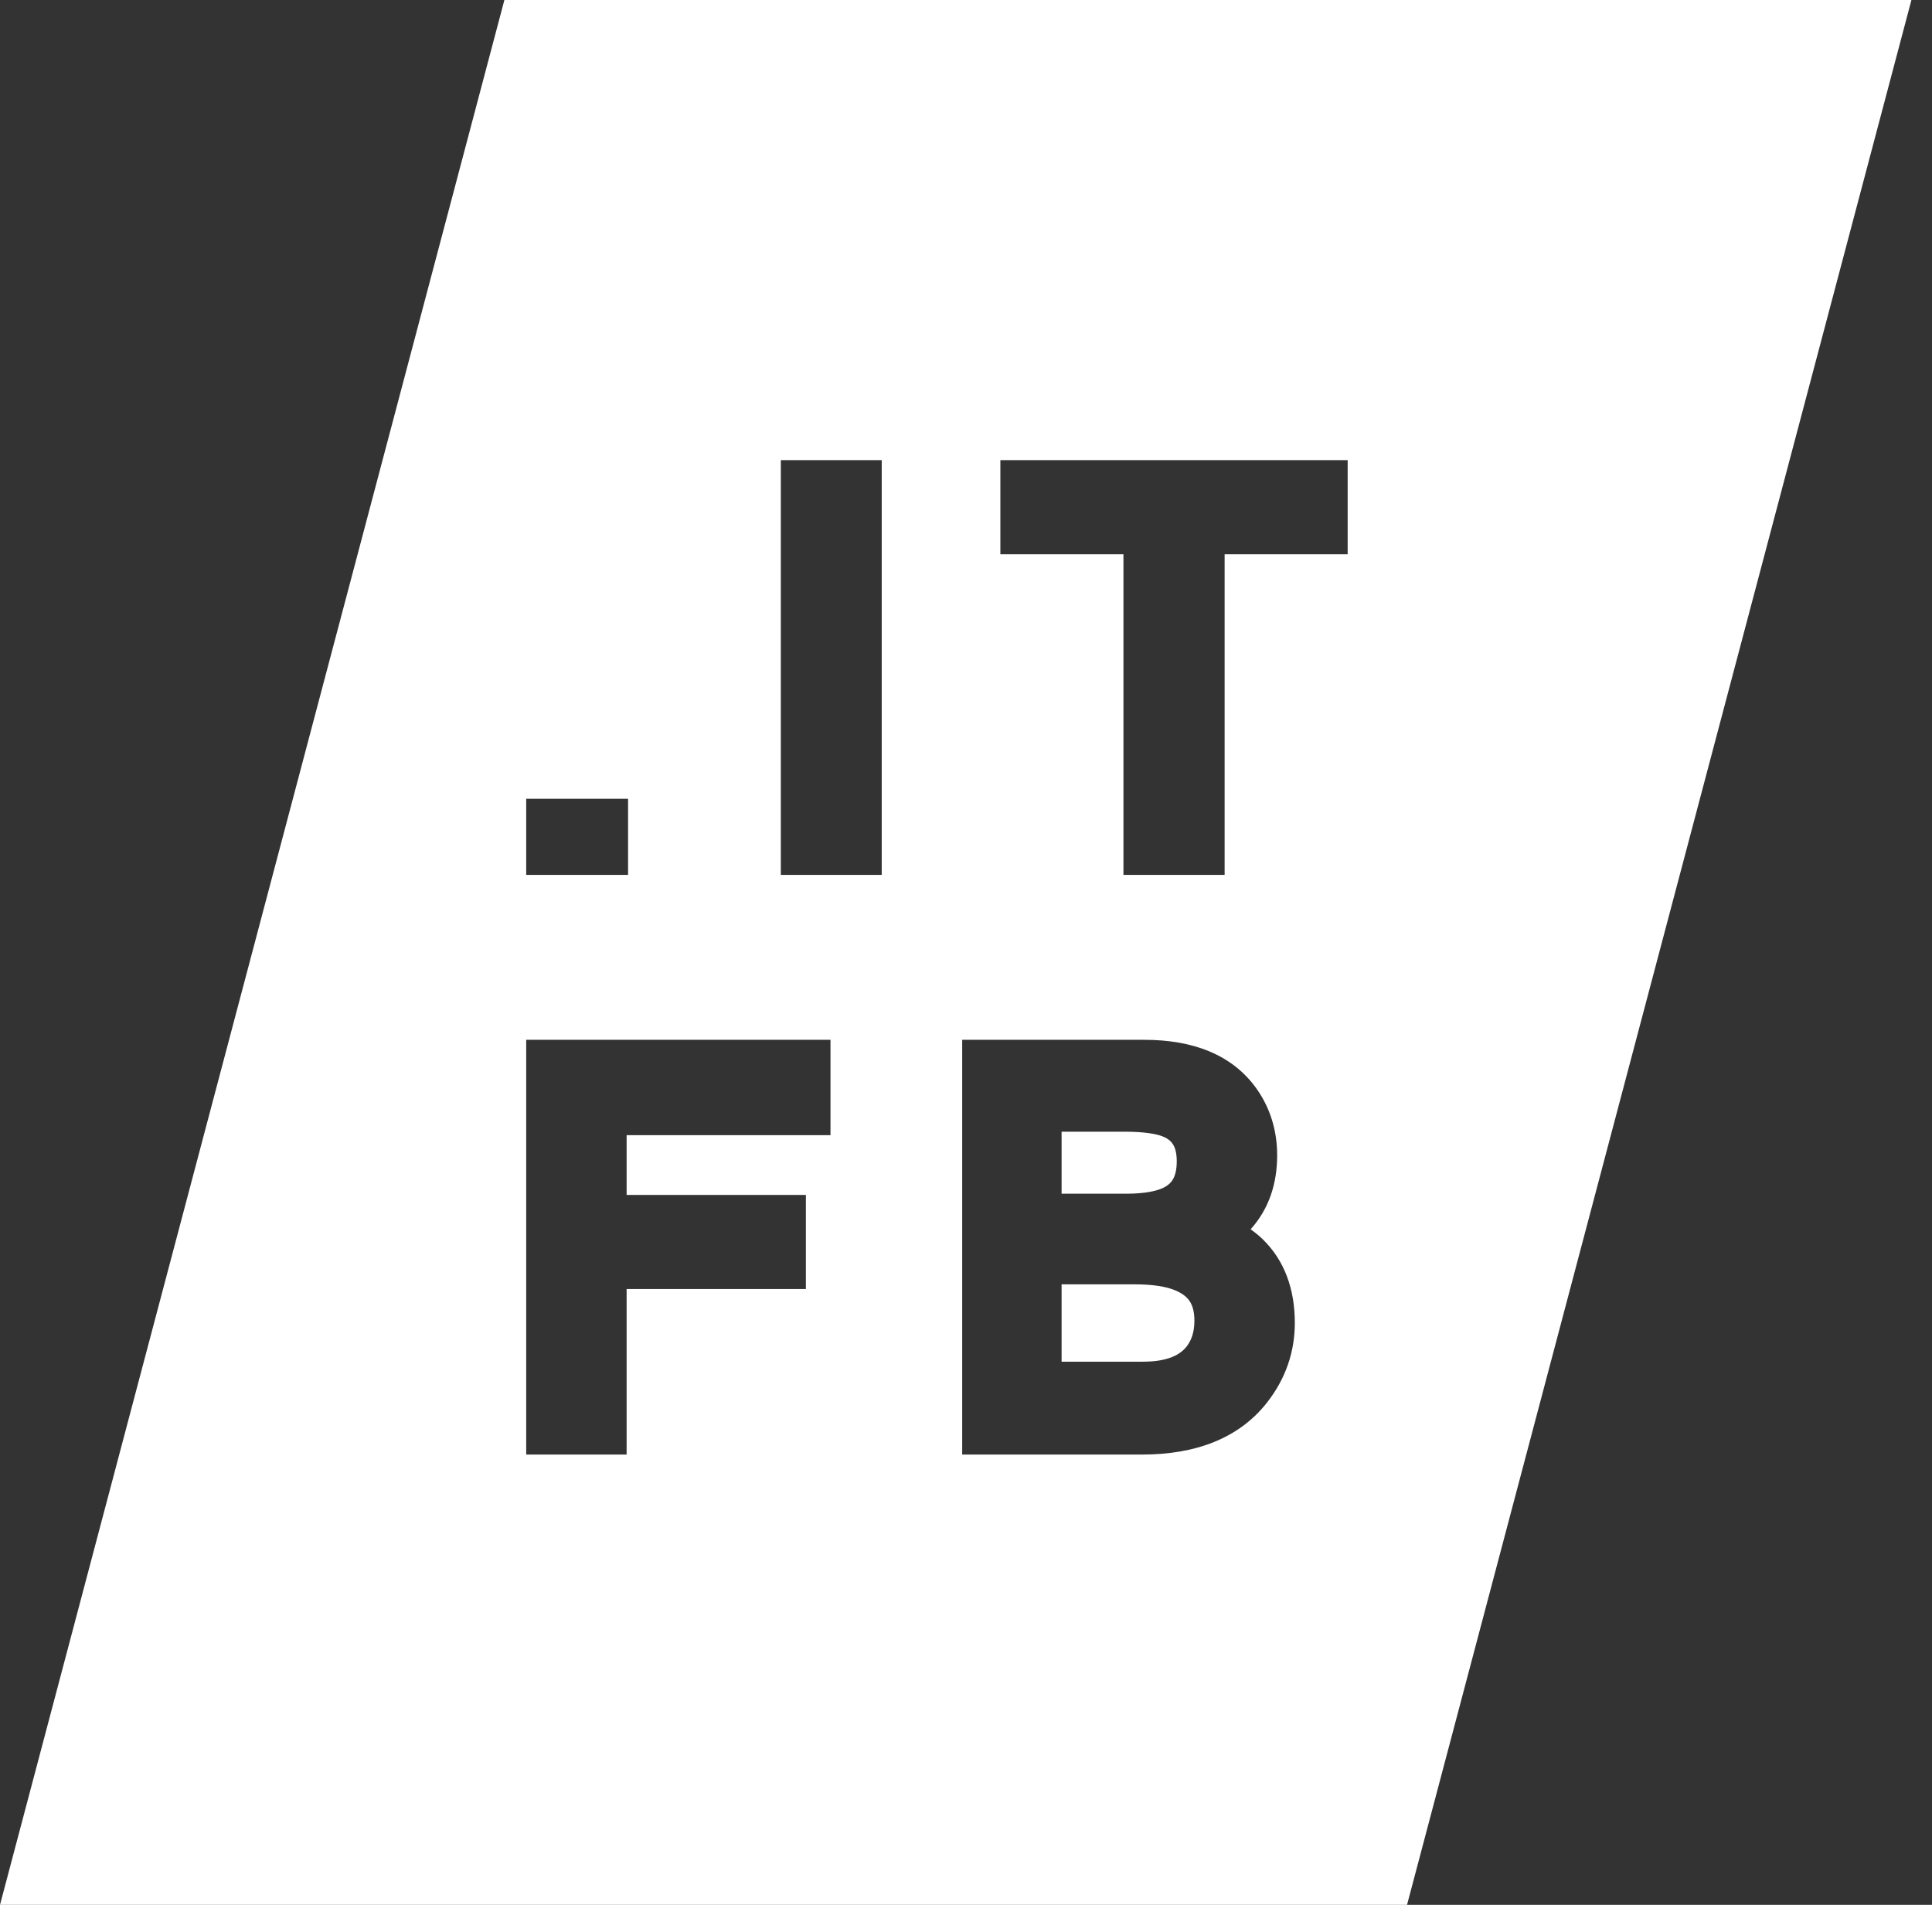<svg width="71" height="70" viewBox="0 0 71 70" fill="none" xmlns="http://www.w3.org/2000/svg">
<rect x="0" y="0" width="71" height="70" fill="#333333" stroke="none"/>
<path fill-rule="evenodd" clip-rule="evenodd" d="M18.536 0H70.244L51.708 70H0L18.536 0ZM32.403 32.151V16.91H28.695V32.151H32.403ZM23.081 32.151V29.354H19.338V32.151H23.081ZM49.526 20.368V16.91H36.763V20.368H41.286V32.151H45.004V20.368H49.526ZM30.52 41.716V38.212H19.338V53.453H23.028V47.37H29.616V43.912H23.028V41.716H30.52ZM46.393 45.53C46.262 45.404 46.117 45.286 45.959 45.175L45.98 45.151C46.636 44.412 46.935 43.489 46.935 42.459C46.935 41.559 46.688 40.731 46.18 40.01L46.178 40.008C45.279 38.742 43.815 38.212 42.061 38.212H35.36V53.453H41.97C43.922 53.453 45.532 52.868 46.575 51.525C47.241 50.668 47.584 49.688 47.584 48.614C47.584 47.397 47.219 46.328 46.395 45.532L46.393 45.53ZM43.894 48.532C43.894 48.94 43.792 49.231 43.628 49.456C43.391 49.775 42.938 50.04 41.997 50.04H39.013V47.197H41.687C42.384 47.197 42.862 47.285 43.17 47.411C43.462 47.529 43.626 47.674 43.721 47.819C43.818 47.966 43.894 48.187 43.894 48.532ZM42.758 43.646C42.517 43.766 42.086 43.867 41.385 43.867H39.013V41.588H41.321C42.072 41.588 42.518 41.673 42.745 41.769C42.944 41.853 43.048 41.955 43.112 42.062C43.182 42.176 43.245 42.364 43.245 42.677C43.245 42.994 43.184 43.196 43.112 43.326C43.044 43.449 42.939 43.556 42.758 43.646Z" fill="white"/>
</svg>